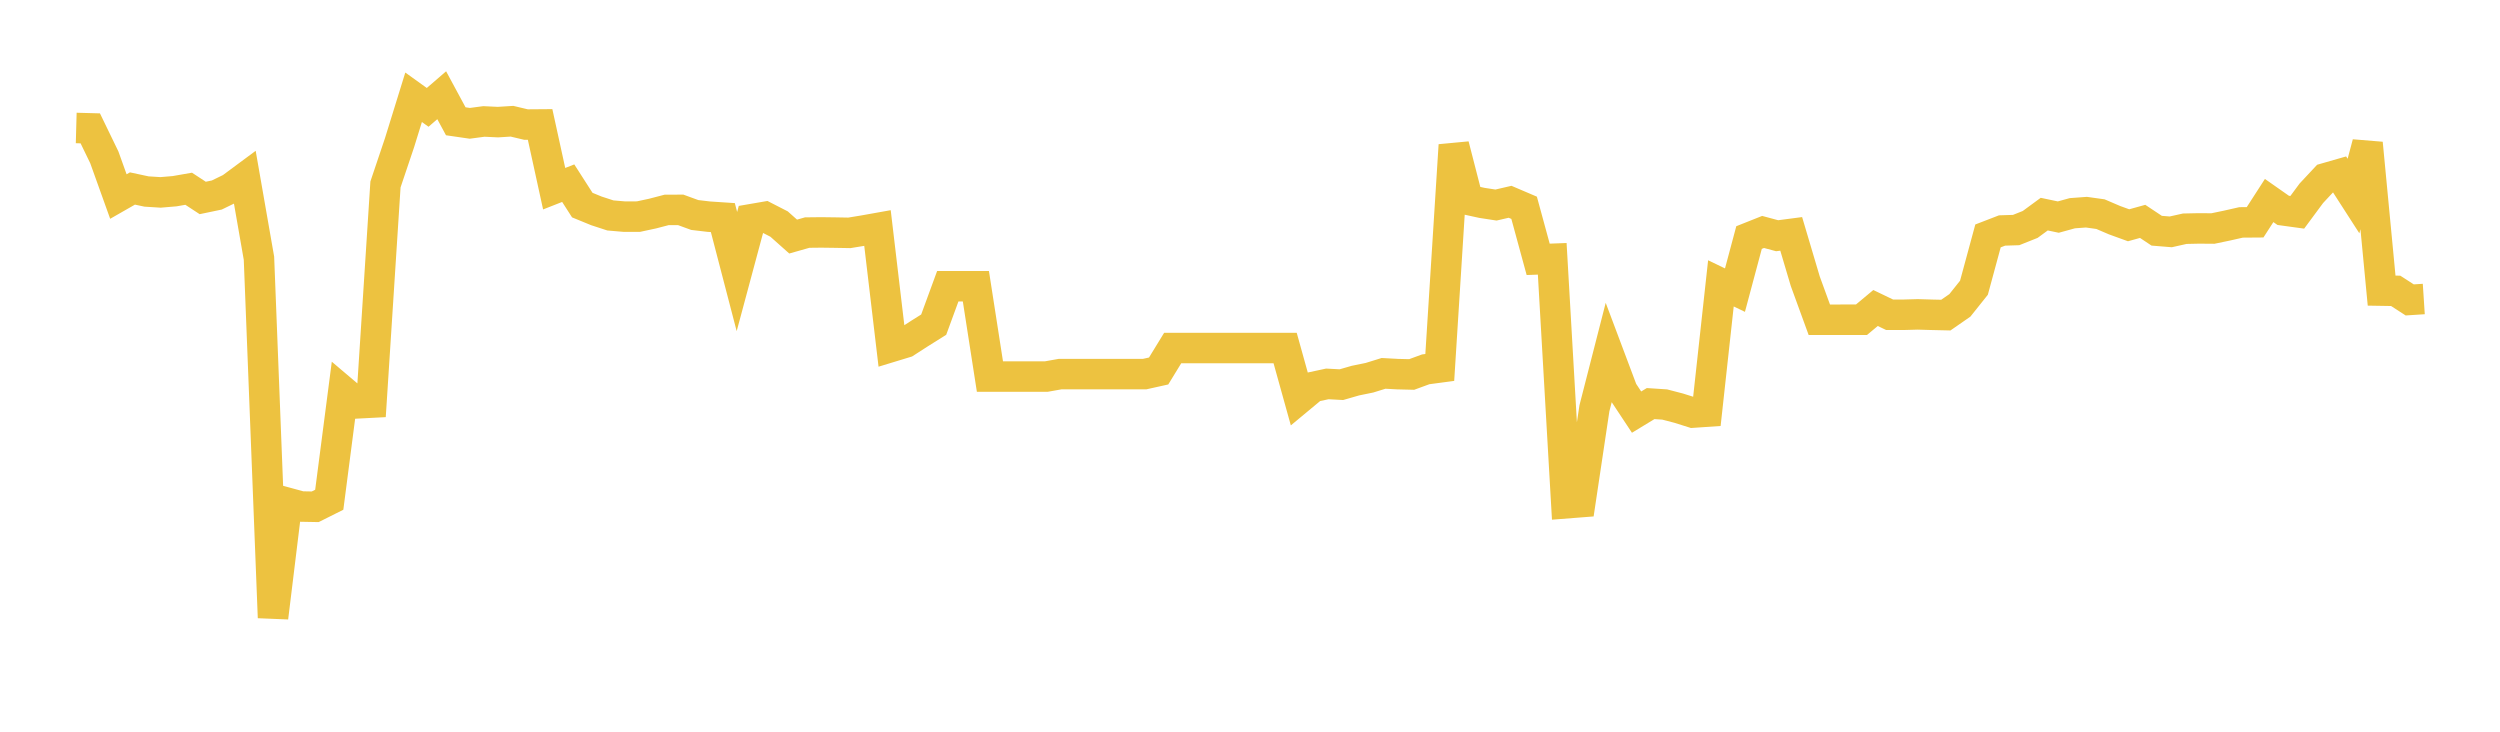 <svg width="164" height="48" xmlns="http://www.w3.org/2000/svg" xmlns:xlink="http://www.w3.org/1999/xlink"><path fill="none" stroke="rgb(237,194,64)" stroke-width="2" d="M5,8.395L5.922,8.42L6.844,10.323L7.766,12.893L8.689,12.365L9.611,12.563L10.533,12.621L11.455,12.543L12.377,12.382L13.299,12.986L14.222,12.793L15.144,12.344L16.066,11.661L16.988,16.941L17.91,40.516L18.832,32.976L19.754,33.228L20.677,33.245L21.599,32.783L22.521,25.679L23.443,26.46L24.365,26.412L25.287,12.1L26.21,9.359L27.132,6.381L28.054,7.043L28.976,6.247L29.898,7.956L30.82,8.09L31.743,7.967L32.665,8.011L33.587,7.953L34.509,8.172L35.431,8.165L36.353,12.379L37.275,12.016L38.198,13.454L39.12,13.832L40.042,14.133L40.964,14.212L41.886,14.209L42.808,14.011L43.731,13.77L44.653,13.767L45.575,14.104L46.497,14.213L47.419,14.274L48.341,17.814L49.263,14.384L50.186,14.225L51.108,14.698L52.03,15.519L52.952,15.257L53.874,15.247L54.796,15.259L55.719,15.275L56.641,15.124L57.563,14.959L58.485,22.75L59.407,22.469L60.329,21.875L61.251,21.296L62.174,18.778L63.096,18.777L64.018,18.777L64.94,24.704L65.862,24.704L66.784,24.704L67.707,24.704L68.629,24.704L69.551,24.54L70.473,24.542L71.395,24.542L72.317,24.542L73.24,24.542L74.162,24.542L75.084,24.542L76.006,24.337L76.928,22.831L77.85,22.831L78.772,22.831L79.695,22.831L80.617,22.831L81.539,22.831L82.461,22.831L83.383,22.831L84.305,22.831L85.228,26.149L86.15,25.383L87.072,25.184L87.994,25.234L88.916,24.968L89.838,24.779L90.76,24.493L91.683,24.543L92.605,24.566L93.527,24.228L94.449,24.105L95.371,9.522L96.293,13.107L97.216,13.309L98.138,13.451L99.06,13.237L99.982,13.631L100.904,17.013L101.826,16.978L102.749,33.015L103.671,32.943L104.593,26.786L105.515,23.188L106.437,25.641L107.359,27.035L108.281,26.475L109.204,26.536L110.126,26.776L111.048,27.067L111.97,27.004L112.892,18.589L113.814,19.033L114.737,15.583L115.659,15.216L116.581,15.464L117.503,15.343L118.425,18.447L119.347,20.975L120.269,20.976L121.192,20.974L122.114,20.974L123.036,20.205L123.958,20.649L124.88,20.649L125.802,20.623L126.725,20.65L127.647,20.671L128.569,20.031L129.491,18.875L130.413,15.476L131.335,15.12L132.257,15.091L133.18,14.723L134.102,14.047L135.024,14.241L135.946,13.987L136.868,13.919L137.79,14.048L138.713,14.443L139.635,14.778L140.557,14.522L141.479,15.135L142.401,15.21L143.323,15.004L144.246,14.984L145.168,14.991L146.09,14.799L147.012,14.59L147.934,14.583L148.856,13.154L149.778,13.8L150.701,13.927L151.623,12.68L152.545,11.693L153.467,11.428L154.389,12.86L155.311,9.393L156.234,19.064L157.156,19.079L158.078,19.675L159,19.615"></path></svg>